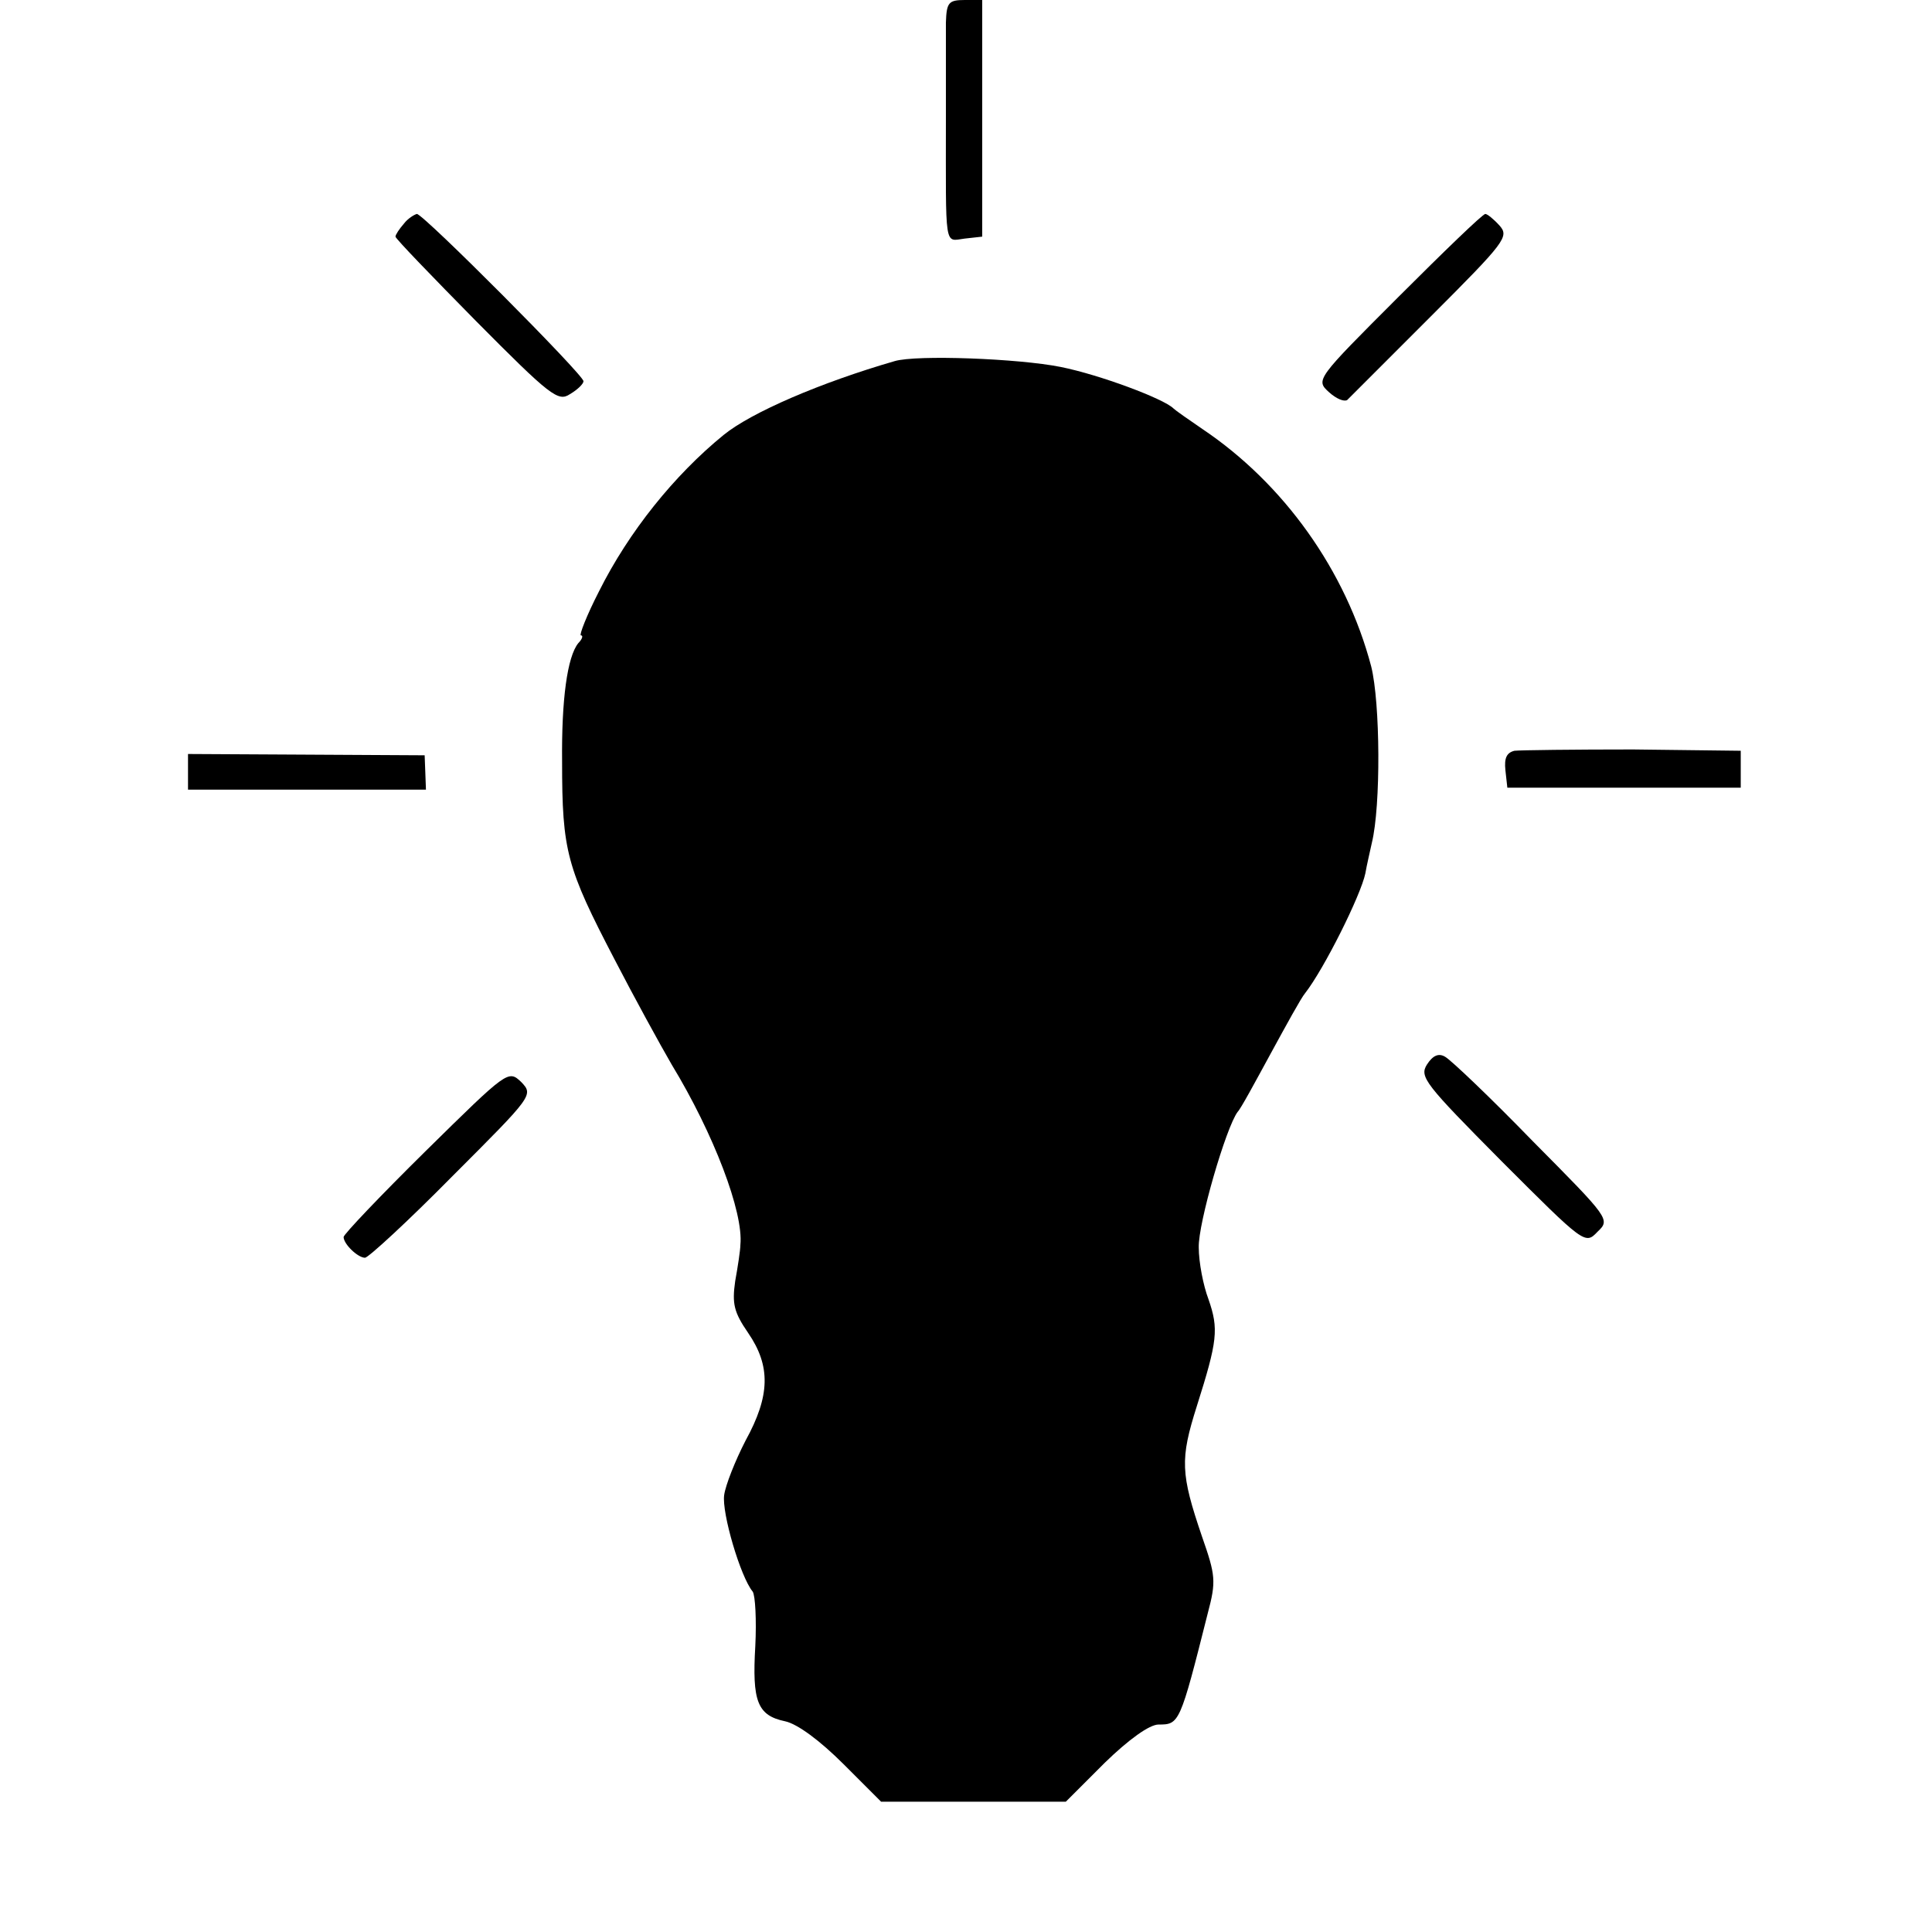 <?xml version="1.0" standalone="no"?>
<!DOCTYPE svg PUBLIC "-//W3C//DTD SVG 20010904//EN"
 "http://www.w3.org/TR/2001/REC-SVG-20010904/DTD/svg10.dtd">
<svg version="1.0" xmlns="http://www.w3.org/2000/svg"
 width="298pt" height="298pt" viewBox="0 0 298 298"
 preserveAspectRatio="xMidYMid meet">
<g transform="translate(0,298) scale(0.1,-0.1)"
fill="#000000" stroke="none">
<path d="M1459 2945 c0 -19 0 -84 0 -145 0 -207 -3 -192 29 -188 l27 3 0 183
0 182 -27 0 c-25 0 -28 -4 -29 -35z"/>
<path d="M623 2635 c-7 -8 -13 -17 -13 -20 0 -3 56 -61 124 -130 115 -116 127
-125 145 -113 12 7 21 16 21 20 0 10 -247 258 -257 258 -4 -1 -14 -7 -20 -15z"/>
<path d="M2157 2522 c-127 -127 -128 -128 -107 -147 11 -10 23 -15 28 -12 4 4
62 62 129 129 115 115 121 123 106 140 -9 10 -19 18 -22 18 -4 0 -64 -58 -134
-128z"/>
<path d="M1380 2423 c-114 -33 -221 -79 -264 -114 -76 -62 -146 -149 -192
-241 -19 -37 -31 -68 -28 -68 4 0 2 -6 -4 -12 -17 -21 -26 -87 -25 -183 0
-138 7 -163 81 -305 30 -58 70 -131 88 -162 65 -107 111 -228 106 -278 0 -8
-4 -34 -8 -56 -5 -35 -2 -48 20 -80 35 -51 34 -97 -4 -166 -16 -31 -31 -69
-33 -84 -4 -27 25 -126 44 -149 4 -6 6 -44 4 -84 -5 -85 3 -107 46 -116 19 -4
54 -30 90 -66 l58 -58 142 0 143 0 60 60 c37 36 69 59 83 59 32 0 33 1 76 172
13 49 12 58 -9 118 -33 97 -34 119 -8 201 32 101 34 119 18 165 -8 21 -15 57
-15 80 -1 37 42 185 60 209 5 5 27 46 51 90 24 44 47 86 53 93 29 37 86 151
93 185 2 12 7 33 10 47 14 57 13 216 -1 272 -39 148 -135 282 -260 366 -22 15
-42 29 -45 32 -15 15 -114 52 -174 64 -65 13 -222 19 -256 9z"/>
<path d="M2336 1822 c-12 -3 -16 -11 -14 -30 l3 -27 180 0 180 0 0 29 0 28
-166 2 c-91 0 -173 -1 -183 -2z"/>
<path d="M290 1789 l0 -27 183 0 184 0 -1 27 -1 26 -182 1 -183 1 0 -28z"/>
<path d="M2201 1338 c-12 -19 -3 -30 115 -149 128 -128 129 -129 148 -109 20
19 19 20 -100 140 -65 67 -126 125 -135 130 -10 6 -19 2 -28 -12z"/>
<path d="M657 1205 c-70 -69 -127 -129 -127 -133 0 -11 22 -32 33 -32 5 0 66
56 135 126 124 124 125 125 106 145 -20 19 -21 18 -147 -106z"/>
</g>
</svg>
